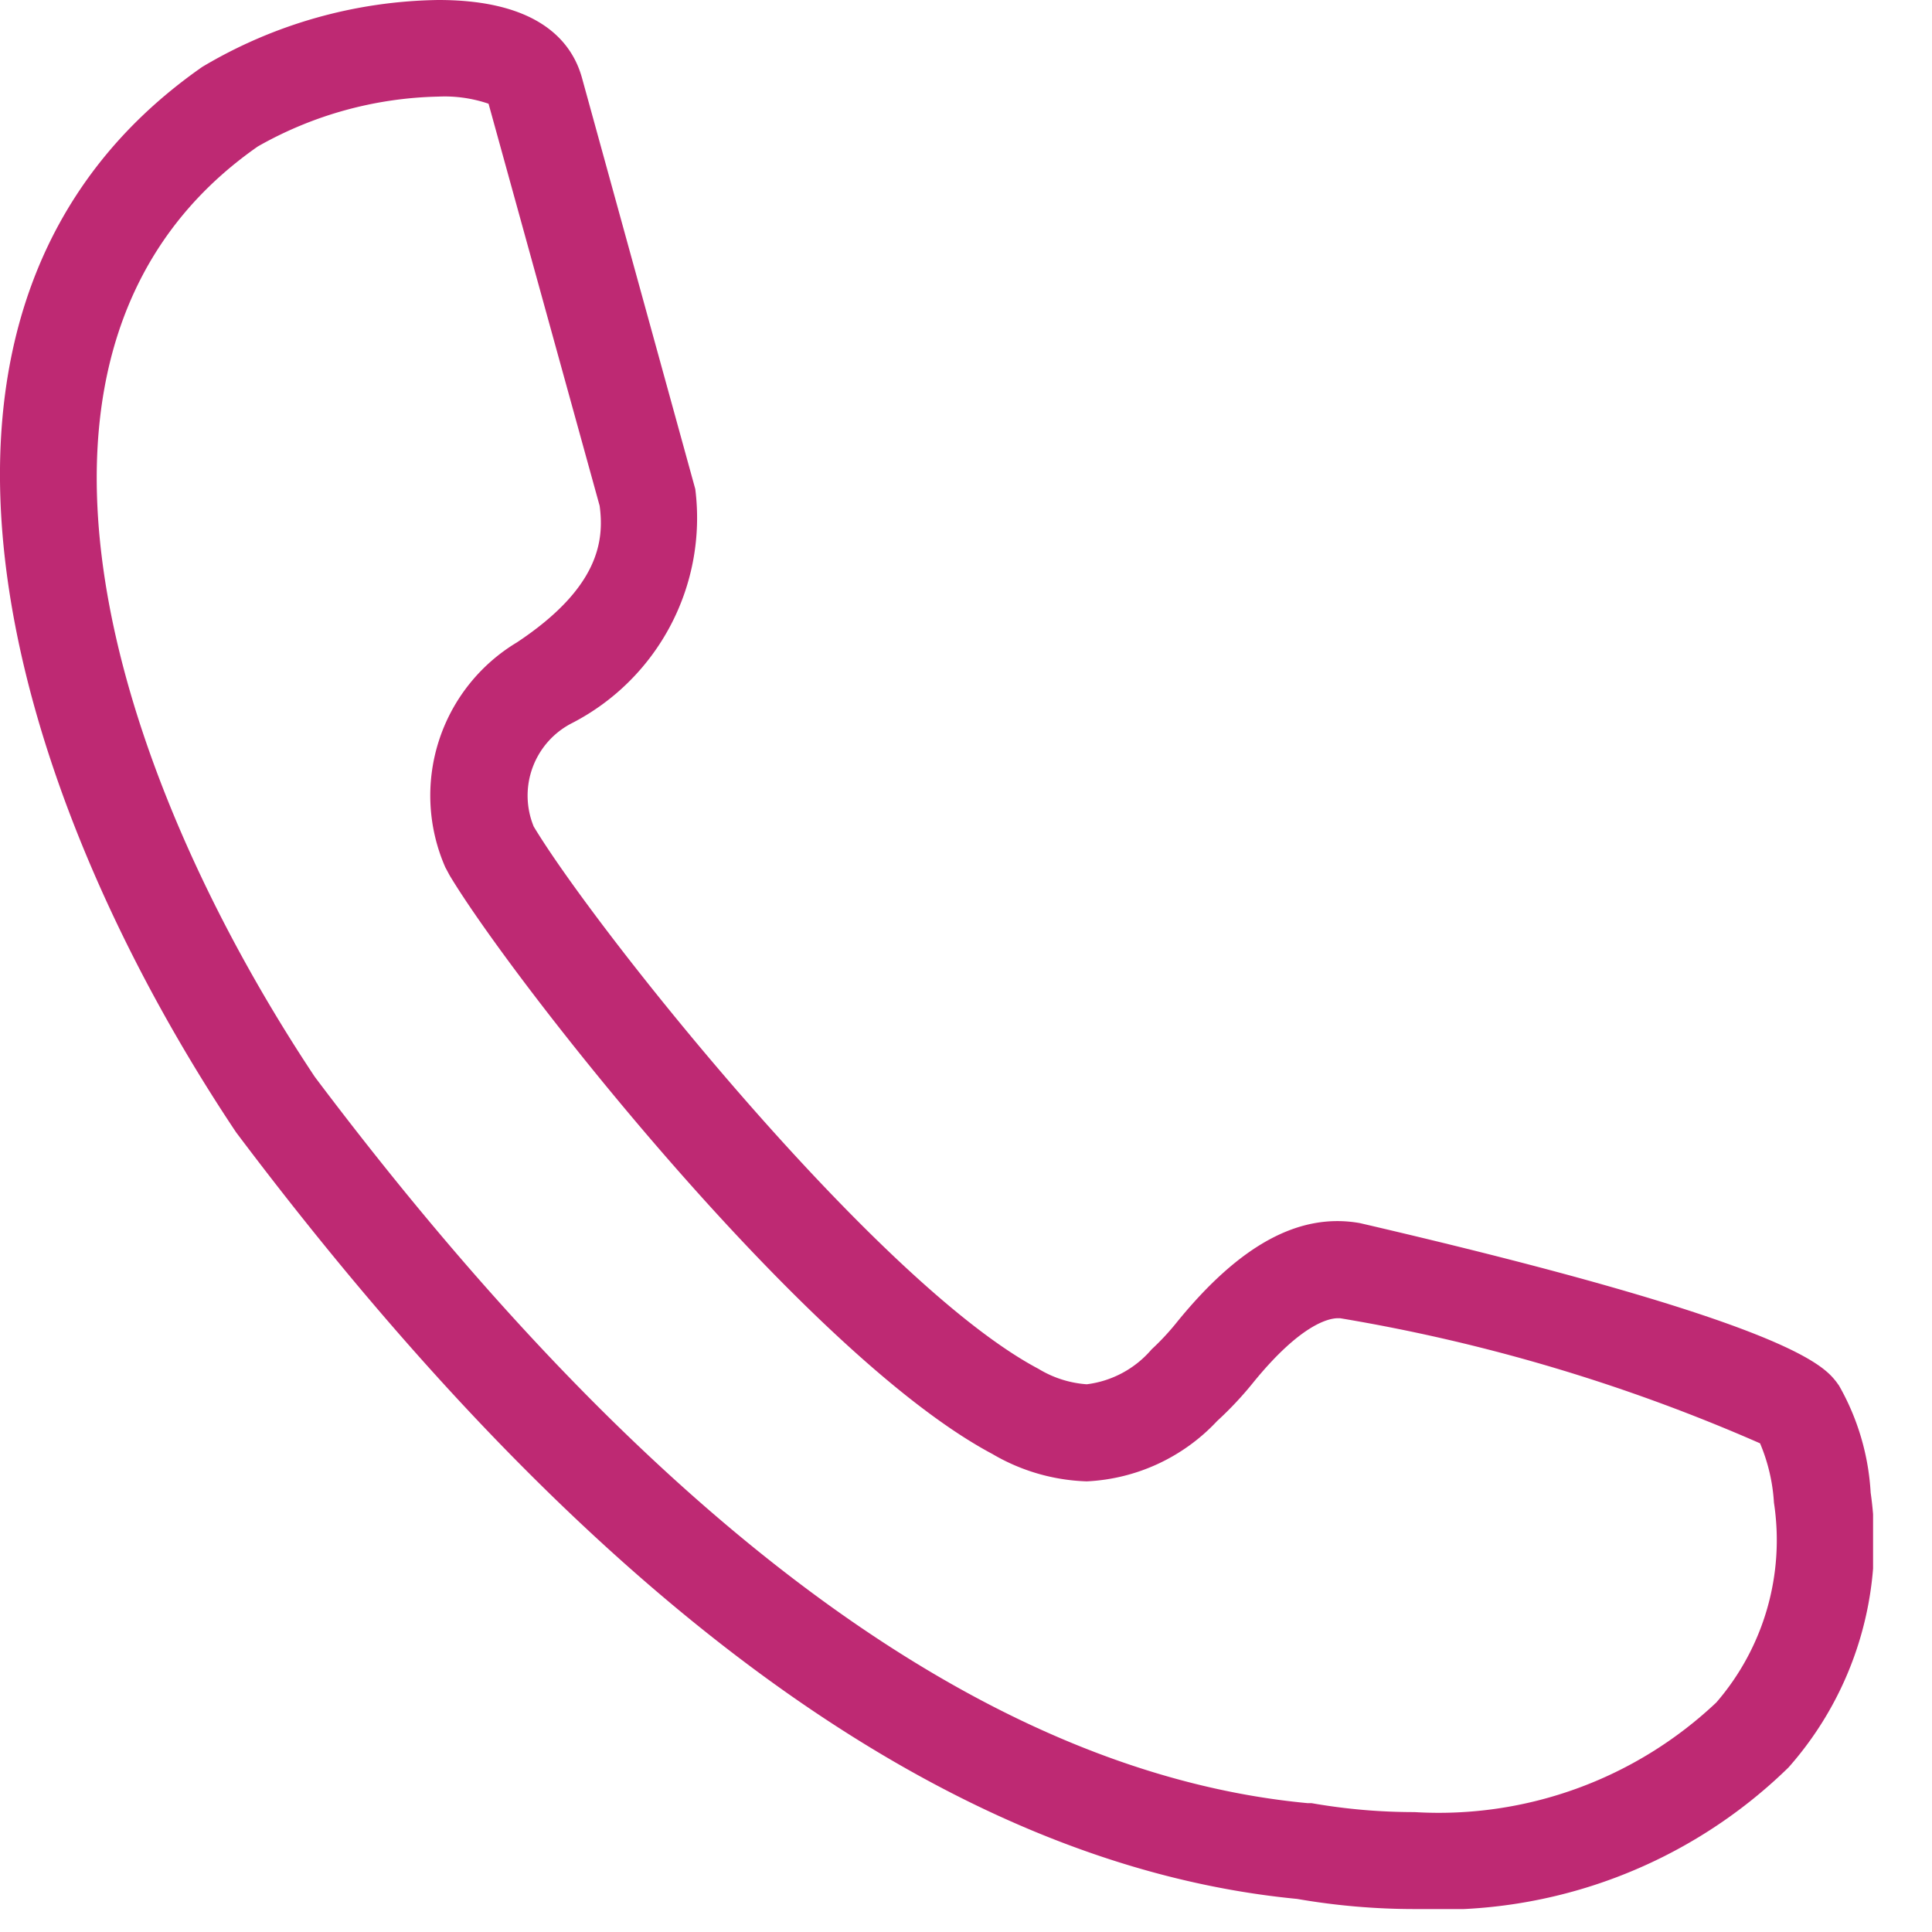 <svg xmlns="http://www.w3.org/2000/svg" xmlns:xlink="http://www.w3.org/1999/xlink" width="16" height="16" viewBox="0 0 16 16"><defs><clipPath id="a"><rect width="15.512" height="15.81" fill="#be2973"></rect></clipPath></defs><g transform="translate(-160 -2205)"><rect width="16" height="16" transform="translate(160 2205)" fill="#fff" opacity="0"></rect><g transform="translate(160 2205)"><g clip-path="url(#a)"><path d="M10.742,15.726a5.692,5.692,0,0,0,.976.084,4.136,4.136,0,0,0,3.094-1.173,2.824,2.824,0,0,0,.68-2.275,2.021,2.021,0,0,0-.262-.887l-.023-.032c-.106-.133-.387-.488-3.946-1.314-.5-.088-.99.178-1.509.814a2.086,2.086,0,0,1-.215.232A.842.842,0,0,1,9,11.464a.887.887,0,0,1-.4-.128c-1.324-.7-3.662-3.63-4.18-4.491a.674.674,0,0,1,.322-.859A1.911,1.911,0,0,0,5.758,4.05L4.82.646C4.739.351,4.467,0,3.631,0A3.923,3.923,0,0,0,1.675.554C-1.151,2.527.053,6.53,1.955,9.377c2.961,3.937,5.917,6.072,8.787,6.349M2.135,1.213A3.157,3.157,0,0,1,3.631.8a1.127,1.127,0,0,1,.415.059l.92,3.33c.04.294-.01.683-.685,1.131a1.48,1.48,0,0,0-.593,1.863l.036.067c.526.877,2.957,3.974,4.494,4.791A1.64,1.64,0,0,0,9,12.268a1.58,1.58,0,0,0,1.08-.5,2.9,2.9,0,0,0,.3-.32c.39-.479.622-.531.7-.531.013,0,.026,0,.018,0a14.659,14.659,0,0,1,3.478,1.036,1.487,1.487,0,0,1,.115.491,2.055,2.055,0,0,1-.477,1.655,3.347,3.347,0,0,1-2.5.908,4.907,4.907,0,0,1-.852-.074l-.032,0c-2.64-.248-5.411-2.278-8.223-6.015C.923,6.386-.214,2.853,2.135,1.213" transform="translate(0)" fill="#be2973"></path></g></g></g></svg>